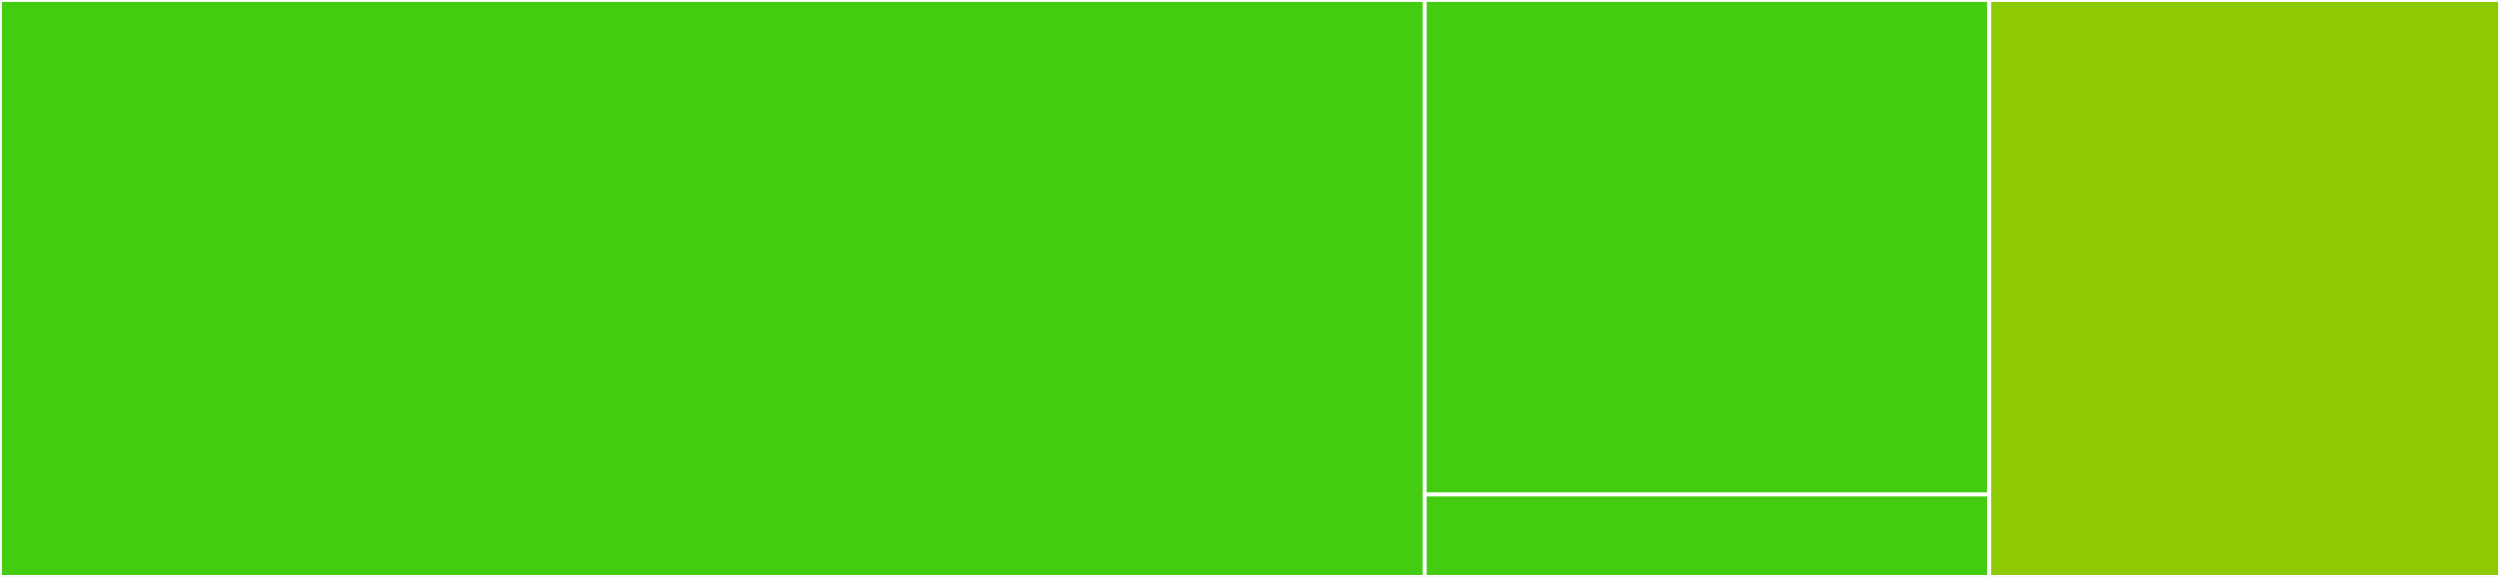 <svg baseProfile="full" width="650" height="150" viewBox="0 0 650 150" version="1.1"
xmlns="http://www.w3.org/2000/svg" xmlns:ev="http://www.w3.org/2001/xml-events"
xmlns:xlink="http://www.w3.org/1999/xlink">

<rect x="0" y="0" width="650" height="150" fill="#333333" stroke="none"/>

<style>rect.s{mask:url(#mask);}</style>
<defs>
  <pattern id="white" width="4" height="4" patternUnits="userSpaceOnUse" patternTransform="rotate(45)">
    <rect width="2" height="2" transform="translate(0,0)" fill="white"></rect>
  </pattern>
  <mask id="mask">
    <rect x="0" y="0" width="100%" height="100%" fill="url(#white)"></rect>
  </mask>
</defs>

<rect x="0" y="0" width="370.43" height="150.0" fill="#4c1" stroke="white" stroke-width="1" class=" tooltipped" data-content="utils.js"><title>utils.js</title></rect>
<rect x="370.43" y="0" width="146.774" height="128.571" fill="#4c1" stroke="white" stroke-width="1" class=" tooltipped" data-content="components/DataTable.jsx"><title>components/DataTable.jsx</title></rect>
<rect x="370.43" y="128.571" width="146.774" height="21.429" fill="#4c1" stroke="white" stroke-width="1" class=" tooltipped" data-content="components/Status.jsx"><title>components/Status.jsx</title></rect>
<rect x="517.204" y="0" width="132.796" height="150.0" fill="#8eca02" stroke="white" stroke-width="1" class=" tooltipped" data-content="App.jsx"><title>App.jsx</title></rect>
</svg>